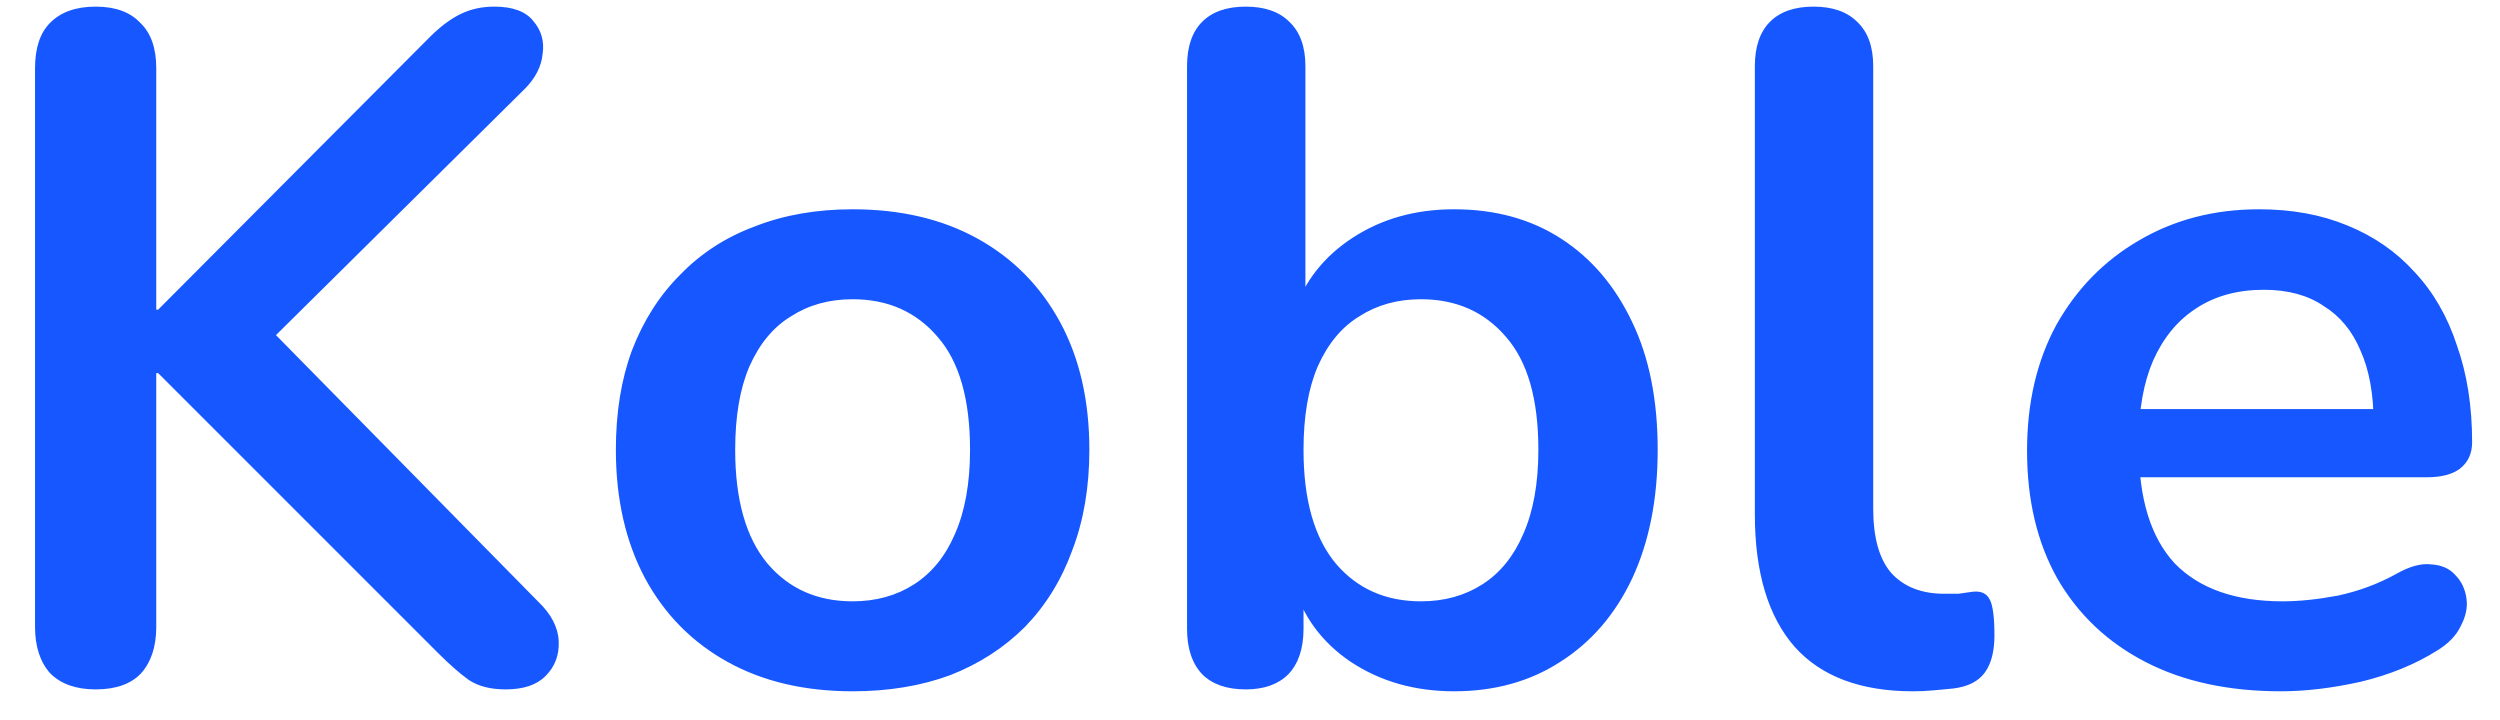 <svg width="66" height="19" viewBox="0 0 66 19" fill="none" xmlns="http://www.w3.org/2000/svg">
<path d="M2.525 18.2C2.008 18.2 1.608 18.058 1.325 17.775C1.058 17.475 0.925 17.067 0.925 16.55V1.8C0.925 1.267 1.058 0.867 1.325 0.6C1.608 0.317 2.008 0.175 2.525 0.175C3.042 0.175 3.433 0.317 3.7 0.6C3.983 0.867 4.125 1.267 4.125 1.8V8.175H4.175L11.35 0.975C11.617 0.708 11.883 0.508 12.15 0.375C12.417 0.242 12.717 0.175 13.05 0.175C13.533 0.175 13.875 0.3 14.075 0.55C14.292 0.8 14.375 1.092 14.325 1.425C14.292 1.758 14.133 2.067 13.85 2.35L6.55 9.575L6.575 8.125L14.2 15.875C14.55 16.208 14.733 16.558 14.75 16.925C14.767 17.292 14.65 17.6 14.4 17.85C14.167 18.083 13.817 18.2 13.35 18.2C12.95 18.2 12.625 18.117 12.375 17.95C12.142 17.783 11.867 17.542 11.55 17.225L4.175 9.85H4.125V16.55C4.125 17.067 3.992 17.475 3.725 17.775C3.458 18.058 3.058 18.2 2.525 18.2ZM22.509 18.25C21.242 18.25 20.142 17.992 19.209 17.475C18.275 16.958 17.55 16.225 17.034 15.275C16.517 14.308 16.259 13.175 16.259 11.875C16.259 10.892 16.4 10.017 16.684 9.25C16.984 8.467 17.409 7.8 17.959 7.25C18.509 6.683 19.167 6.258 19.934 5.975C20.7 5.675 21.559 5.525 22.509 5.525C23.775 5.525 24.875 5.783 25.809 6.3C26.742 6.817 27.467 7.55 27.984 8.5C28.5 9.45 28.759 10.575 28.759 11.875C28.759 12.858 28.609 13.742 28.309 14.525C28.025 15.308 27.609 15.983 27.059 16.55C26.509 17.1 25.85 17.525 25.084 17.825C24.317 18.108 23.459 18.25 22.509 18.25ZM22.509 15.875C23.125 15.875 23.667 15.725 24.134 15.425C24.6 15.125 24.959 14.683 25.209 14.1C25.475 13.5 25.609 12.758 25.609 11.875C25.609 10.542 25.325 9.55 24.759 8.9C24.192 8.233 23.442 7.9 22.509 7.9C21.892 7.9 21.35 8.05 20.884 8.35C20.417 8.633 20.05 9.075 19.784 9.675C19.534 10.258 19.409 10.992 19.409 11.875C19.409 13.192 19.692 14.192 20.259 14.875C20.825 15.542 21.575 15.875 22.509 15.875ZM38.388 18.25C37.355 18.25 36.446 17.992 35.663 17.475C34.896 16.958 34.388 16.267 34.138 15.4L34.413 14.775V16.6C34.413 17.117 34.28 17.517 34.013 17.8C33.746 18.067 33.371 18.2 32.888 18.2C32.388 18.2 32.005 18.067 31.738 17.8C31.471 17.517 31.338 17.117 31.338 16.6V1.75C31.338 1.233 31.471 0.842 31.738 0.575C32.005 0.308 32.388 0.175 32.888 0.175C33.388 0.175 33.771 0.308 34.038 0.575C34.321 0.842 34.463 1.233 34.463 1.75V8.25H34.163C34.43 7.433 34.946 6.775 35.713 6.275C36.48 5.775 37.371 5.525 38.388 5.525C39.471 5.525 40.413 5.783 41.213 6.3C42.013 6.817 42.638 7.55 43.088 8.5C43.538 9.433 43.763 10.558 43.763 11.875C43.763 13.175 43.538 14.308 43.088 15.275C42.638 16.225 42.005 16.958 41.188 17.475C40.388 17.992 39.455 18.25 38.388 18.25ZM37.513 15.875C38.13 15.875 38.671 15.725 39.138 15.425C39.605 15.125 39.963 14.683 40.213 14.1C40.48 13.5 40.613 12.758 40.613 11.875C40.613 10.542 40.33 9.55 39.763 8.9C39.196 8.233 38.446 7.9 37.513 7.9C36.896 7.9 36.355 8.05 35.888 8.35C35.421 8.633 35.055 9.075 34.788 9.675C34.538 10.258 34.413 10.992 34.413 11.875C34.413 13.192 34.696 14.192 35.263 14.875C35.83 15.542 36.58 15.875 37.513 15.875ZM50.503 18.25C49.12 18.25 48.078 17.858 47.378 17.075C46.678 16.275 46.328 15.108 46.328 13.575V1.75C46.328 1.233 46.462 0.842 46.728 0.575C46.995 0.308 47.378 0.175 47.878 0.175C48.378 0.175 48.761 0.308 49.028 0.575C49.312 0.842 49.453 1.233 49.453 1.75V13.425C49.453 14.192 49.611 14.758 49.928 15.125C50.261 15.492 50.728 15.675 51.328 15.675C51.462 15.675 51.587 15.675 51.703 15.675C51.82 15.658 51.937 15.642 52.053 15.625C52.286 15.592 52.445 15.658 52.528 15.825C52.611 15.975 52.653 16.292 52.653 16.775C52.653 17.192 52.57 17.517 52.403 17.75C52.236 17.983 51.962 18.125 51.578 18.175C51.411 18.192 51.236 18.208 51.053 18.225C50.87 18.242 50.687 18.25 50.503 18.25ZM60.215 18.25C58.831 18.25 57.639 17.992 56.639 17.475C55.639 16.958 54.864 16.225 54.315 15.275C53.781 14.325 53.514 13.2 53.514 11.9C53.514 10.633 53.773 9.525 54.289 8.575C54.823 7.625 55.548 6.883 56.465 6.35C57.398 5.8 58.456 5.525 59.639 5.525C60.506 5.525 61.281 5.667 61.965 5.95C62.664 6.233 63.256 6.642 63.739 7.175C64.24 7.708 64.615 8.358 64.865 9.125C65.131 9.875 65.264 10.725 65.264 11.675C65.264 11.975 65.156 12.208 64.939 12.375C64.74 12.525 64.448 12.6 64.064 12.6H56.039V10.8H63.065L62.664 11.175C62.664 10.408 62.548 9.767 62.315 9.25C62.098 8.733 61.773 8.342 61.34 8.075C60.923 7.792 60.398 7.65 59.764 7.65C59.065 7.65 58.465 7.817 57.965 8.15C57.481 8.467 57.106 8.925 56.84 9.525C56.59 10.108 56.465 10.808 56.465 11.625V11.8C56.465 13.167 56.781 14.192 57.414 14.875C58.065 15.542 59.014 15.875 60.264 15.875C60.698 15.875 61.181 15.825 61.715 15.725C62.264 15.608 62.781 15.417 63.264 15.15C63.614 14.95 63.923 14.867 64.189 14.9C64.456 14.917 64.665 15.008 64.814 15.175C64.981 15.342 65.081 15.55 65.115 15.8C65.148 16.033 65.098 16.275 64.965 16.525C64.848 16.775 64.639 16.992 64.34 17.175C63.756 17.542 63.081 17.817 62.315 18C61.565 18.167 60.864 18.25 60.215 18.25Z" fill="#1657FF"/>
</svg>
